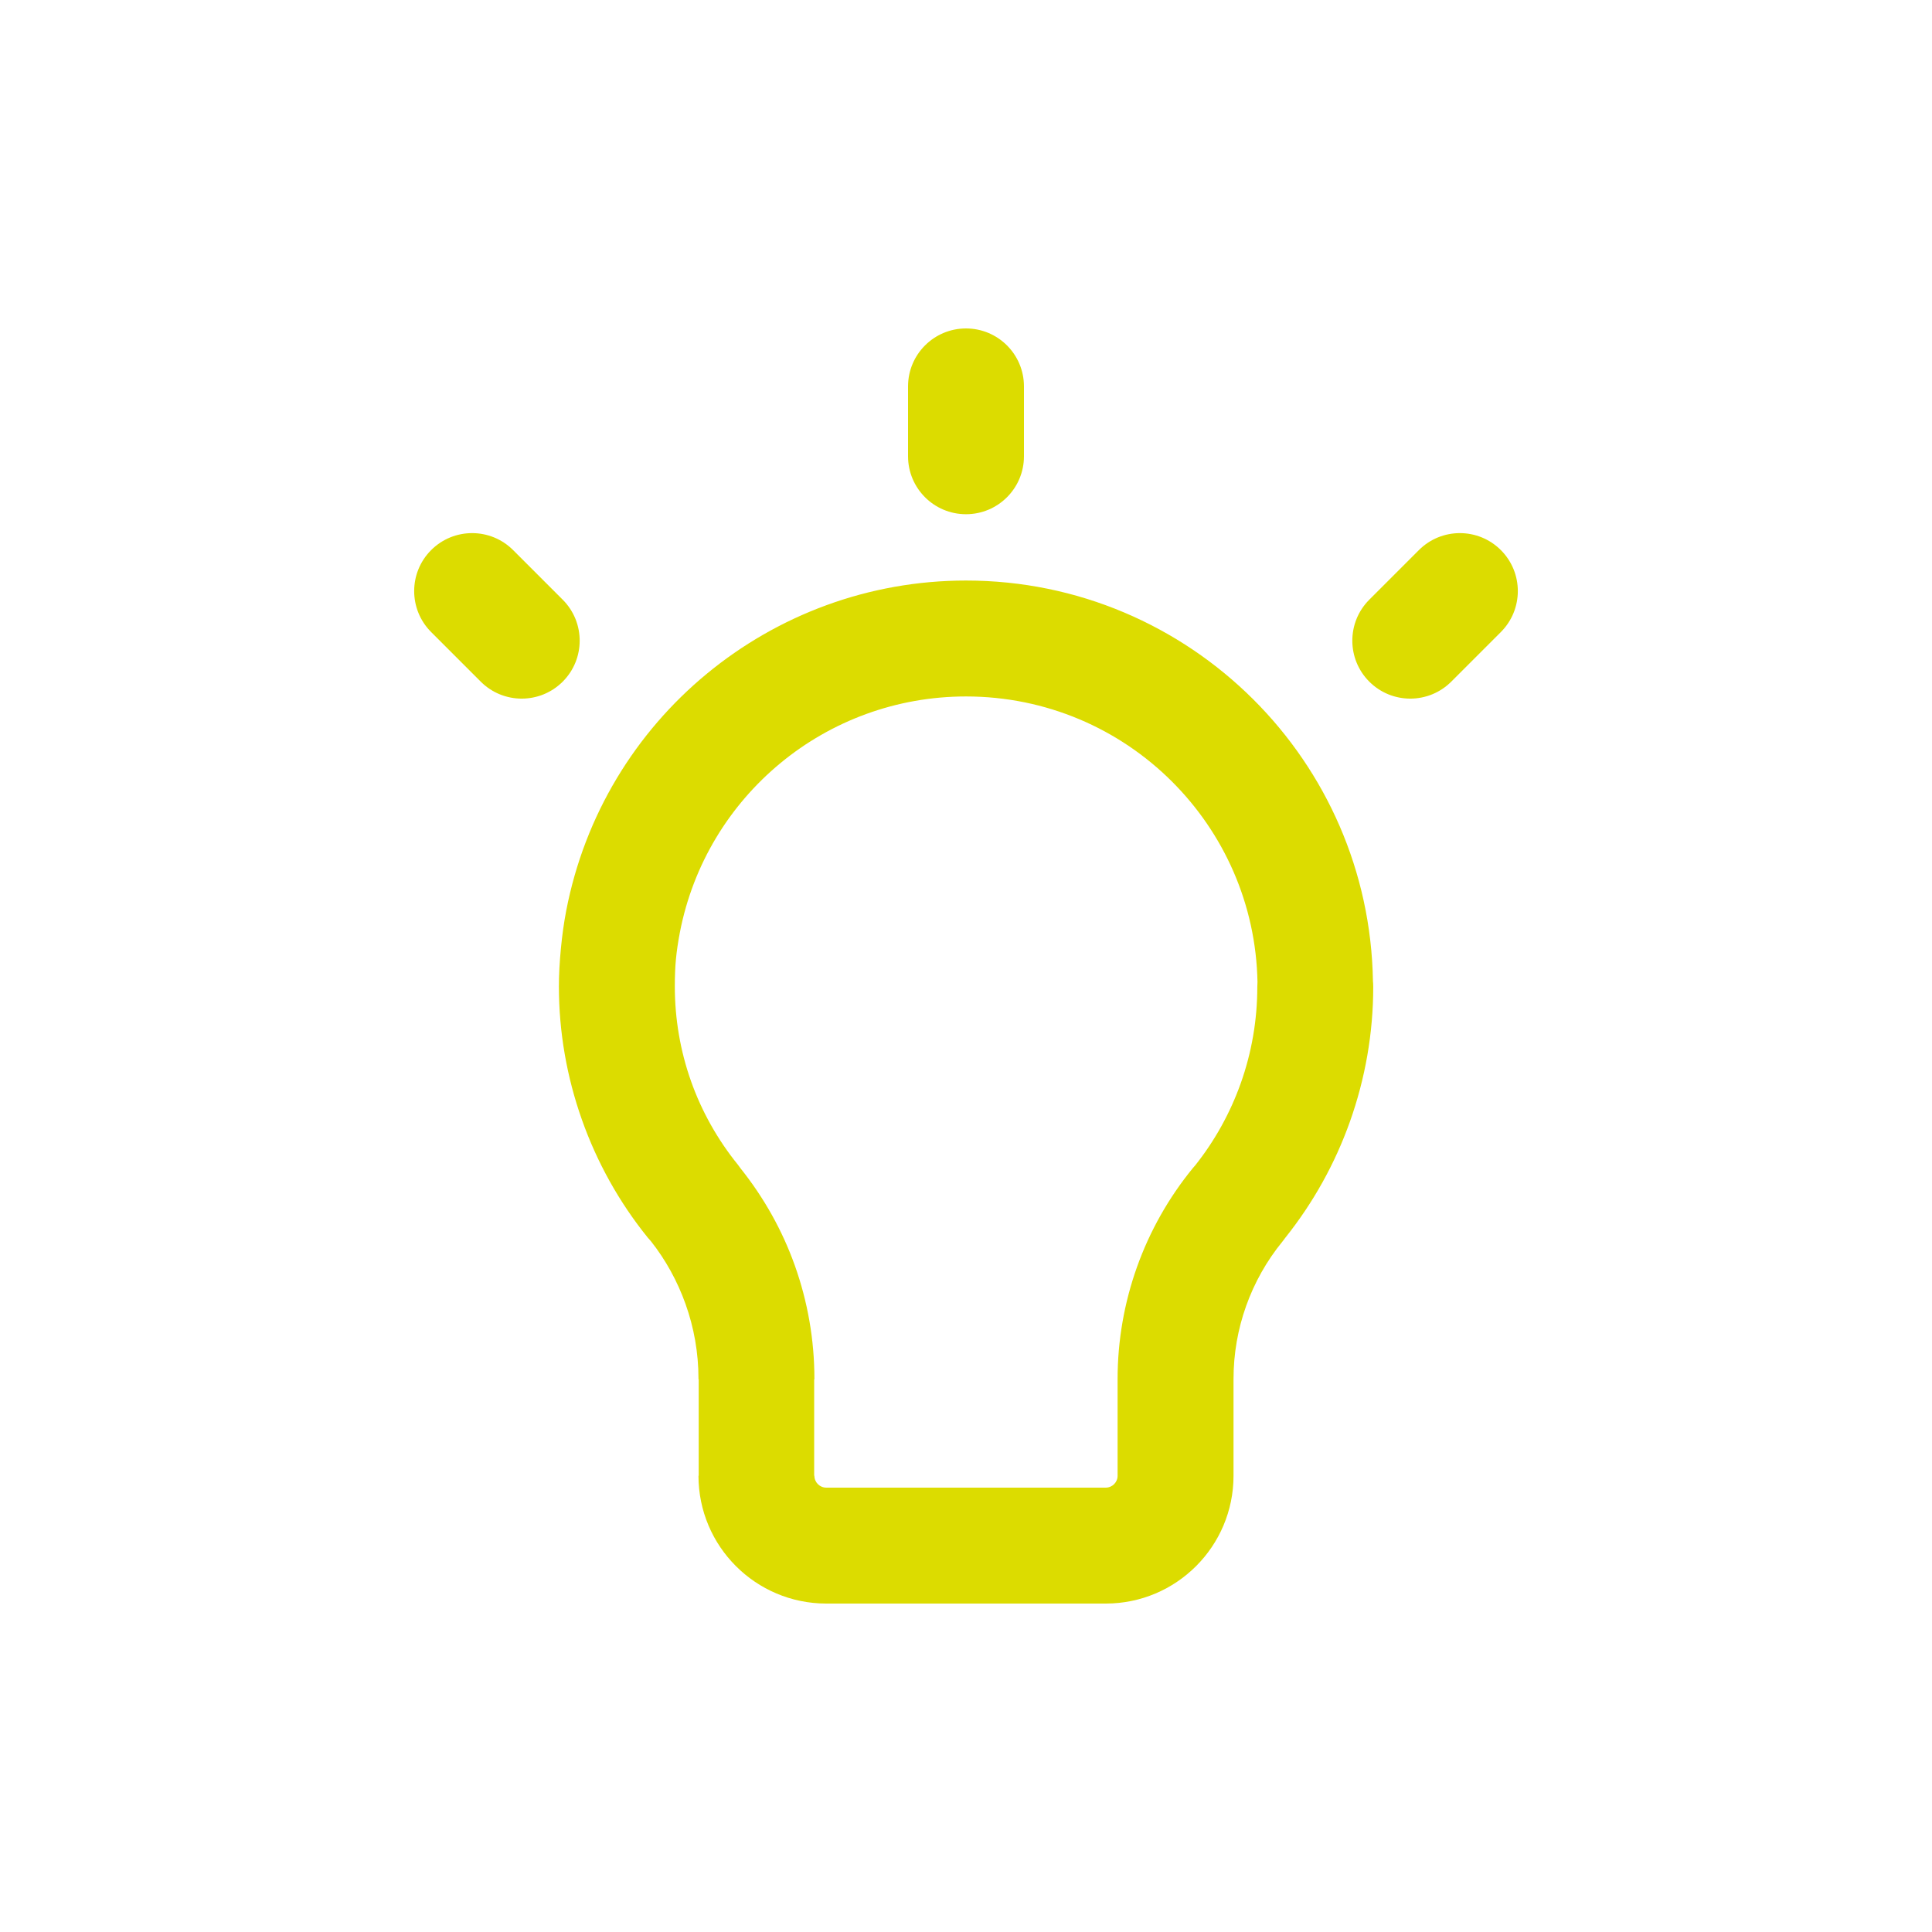 <?xml version="1.0" encoding="UTF-8"?> <svg xmlns="http://www.w3.org/2000/svg" xmlns:xlink="http://www.w3.org/1999/xlink" xmlns:xodm="http://www.corel.com/coreldraw/odm/2003" xml:space="preserve" width="84.667mm" height="84.667mm" version="1.1" style="shape-rendering:geometricPrecision; text-rendering:geometricPrecision; image-rendering:optimizeQuality; fill-rule:evenodd; clip-rule:evenodd" viewBox="0 0 8466.66 8466.66" data-name="Line Color"> <defs> <style type="text/css"> .fil0 {fill:#DCDC00;fill-rule:nonzero} </style> </defs> <g id="Слой_x0020_1">  <path class="fil0" d="M3979.33 1693.34c0,-140.28 113.72,-254 254,-254 140.28,0 254,113.72 254,254l0 306.12c0,140.28 -113.72,254 -254,254 -140.28,0 -254,-113.72 -254,-254l0 -306.12zm1531.39 2611.12c-6.18,-343.35 -148.44,-653.83 -375.17,-879.91 -230.81,-230.16 -549.76,-372.45 -902.21,-372.45 -306.34,0 -590.92,108.51 -813.13,292.04 -222.73,183.96 -383.29,442.87 -440.98,743.12 -7.96,41.65 -13.72,80.88 -17.18,117.33 -3.17,33.34 -4.78,72.78 -4.78,118.08 0,143.14 24.32,283.45 70.9,415.09 46.48,131.35 115.75,255.55 205.71,366.72 4.58,5.66 8.86,11.46 12.87,17.38 102.47,128.68 181.75,271.28 235.59,421.58 56.89,158.82 86.63,327.31 86.63,498.28l0 2.98 -0.99 0 -0.01 422.51 0.99 0c0,14.39 5.84,27.43 15.27,36.86 9.42,9.42 22.46,15.26 36.86,15.26l1224.49 0c14.4,0 27.44,-5.84 36.86,-15.26 9.42,-9.42 15.26,-22.46 15.26,-36.86l0 -424.23c0,-168.21 29.18,-334.08 85.03,-490.6 55.73,-156.22 138.21,-303.08 244.93,-433.62 3.33,-4.07 6.77,-7.99 10.29,-11.8 86.18,-108.48 153.26,-230.1 199.34,-359.46 47.72,-133.99 72.66,-276.71 72.66,-422.09l0 -1.07c0,-6.71 0.26,-13.33 0.77,-19.88zm-17.99 -1239.09c317.19,316.29 516.02,751.63 523.98,1233.73 0.81,8.29 1.24,16.7 1.24,25.21l0 1.1c0,202.14 -35.16,401.91 -102.42,590.77 -65.01,182.52 -160.3,354.55 -283.11,508.36 -3.72,5.33 -7.67,10.56 -11.86,15.68 -69.41,84.9 -123.16,180.7 -159.59,282.82 -36.3,101.74 -55.27,209.9 -55.27,319.94l0 424.23c0,154.64 -62.71,294.67 -164.08,396.04 -101.37,101.37 -241.4,164.08 -396.04,164.08l-1224.49 0c-154.64,0 -294.67,-62.71 -396.04,-164.08 -101.37,-101.36 -164.09,-241.4 -164.09,-396.04l0.99 0 0.01 -422.51 -0.99 0 0 -2.98c0,-112.58 -19.53,-223.36 -56.87,-327.62 -35.65,-99.54 -86.54,-192.32 -151.19,-274.31 -4.81,-5.05 -9.47,-10.31 -13.93,-15.83 -125.48,-155.07 -222.82,-330.35 -289.05,-517.52 -66.13,-186.89 -100.66,-384.24 -100.66,-583.77 0,-49.31 2.94,-104.72 8.74,-165.7 5.54,-58.3 13.29,-113.44 23.14,-164.97 80.75,-420.25 304.87,-782.14 615.6,-1038.78 311.3,-257.12 709.11,-409.12 1136.59,-409.12 491.08,0 936.36,199.15 1259.39,521.27zm725.31 -654.68c99.18,-99.18 260,-99.18 359.18,0 99.18,99.18 99.18,260 0,359.18l-217.35 217.35c-99.18,99.18 -260,99.18 -359.18,0 -99.18,-99.18 -99.18,-260 0,-359.18l217.35 -217.35zm-4328.6 359.18c-99.18,-99.18 -99.18,-260 0,-359.18 99.18,-99.18 260,-99.18 359.18,0l217.35 217.35c99.18,99.18 99.18,260 0,359.18 -99.18,99.18 -260,99.18 -359.18,0l-217.35 -217.35z"></path> </g> </svg> 